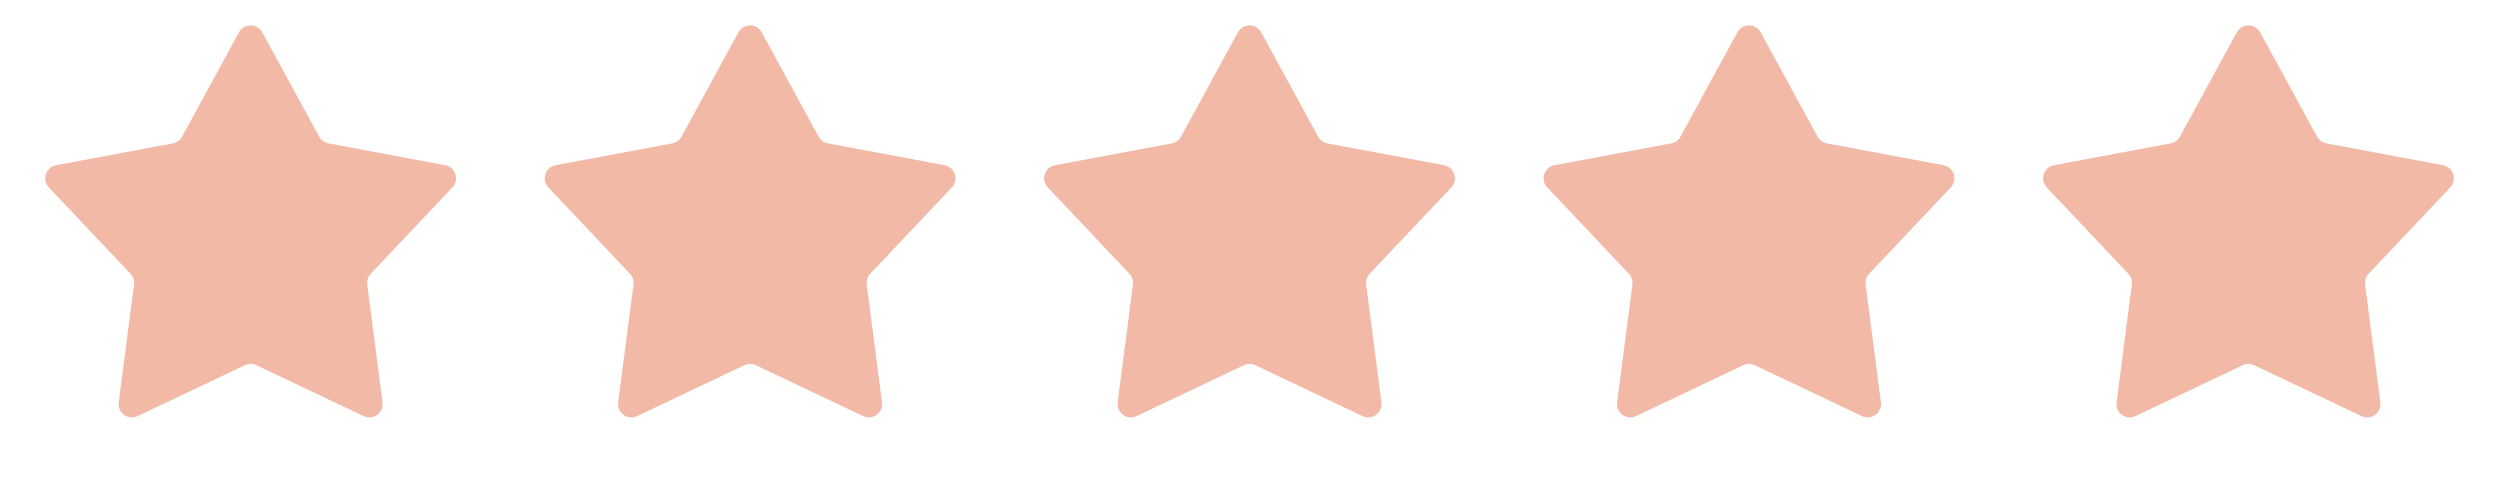 <svg width="107" height="21" viewBox="0 0 107 21" fill="none" xmlns="http://www.w3.org/2000/svg">
<path d="M10.226 1.386C10.442 0.99 11.011 0.99 11.227 1.386L13.66 5.848C13.742 5.999 13.887 6.104 14.056 6.136L19.051 7.071C19.495 7.154 19.671 7.695 19.361 8.023L15.869 11.716C15.751 11.841 15.696 12.011 15.718 12.181L16.372 17.221C16.43 17.669 15.97 18.003 15.562 17.809L10.971 15.63C10.816 15.556 10.637 15.556 10.482 15.63L5.891 17.809C5.483 18.003 5.023 17.669 5.081 17.221L5.735 12.181C5.757 12.011 5.702 11.841 5.584 11.716L2.092 8.023C1.782 7.695 1.958 7.154 2.402 7.071L7.397 6.136C7.565 6.104 7.711 5.999 7.793 5.848L10.226 1.386Z" fill="#F3B9A7"/>
<path d="M31.603 1.386C31.819 0.99 32.388 0.99 32.604 1.386L35.037 5.848C35.119 5.999 35.265 6.104 35.433 6.136L40.428 7.071C40.872 7.154 41.048 7.695 40.738 8.023L37.246 11.716C37.129 11.841 37.073 12.011 37.095 12.181L37.749 17.221C37.807 17.669 37.347 18.003 36.939 17.809L32.348 15.63C32.193 15.556 32.014 15.556 31.859 15.63L27.268 17.809C26.86 18.003 26.4 17.669 26.458 17.221L27.112 12.181C27.134 12.011 27.079 11.841 26.961 11.716L23.47 8.023C23.16 7.695 23.335 7.154 23.779 7.071L28.774 6.136C28.943 6.104 29.088 5.999 29.17 5.848L31.603 1.386Z" fill="#F3B9A7"/>
<path d="M52.98 1.386C53.196 0.99 53.765 0.99 53.981 1.386L56.414 5.848C56.496 5.999 56.642 6.104 56.81 6.136L61.805 7.071C62.249 7.154 62.425 7.695 62.115 8.023L58.623 11.716C58.506 11.841 58.45 12.011 58.472 12.181L59.126 17.221C59.184 17.669 58.724 18.003 58.316 17.809L53.725 15.63C53.57 15.556 53.391 15.556 53.236 15.63L48.645 17.809C48.237 18.003 47.777 17.669 47.835 17.221L48.489 12.181C48.511 12.011 48.456 11.841 48.338 11.716L44.847 8.023C44.537 7.695 44.712 7.154 45.156 7.071L50.151 6.136C50.32 6.104 50.465 5.999 50.547 5.848L52.98 1.386Z" fill="#F3B9A7"/>
<path d="M74.357 1.386C74.573 0.99 75.142 0.99 75.358 1.386L77.792 5.848C77.874 5.999 78.019 6.104 78.187 6.136L83.183 7.071C83.626 7.154 83.802 7.695 83.492 8.023L80 11.716C79.883 11.841 79.827 12.011 79.849 12.181L80.503 17.221C80.561 17.669 80.101 18.003 79.693 17.809L75.102 15.63C74.948 15.556 74.768 15.556 74.613 15.63L70.022 17.809C69.614 18.003 69.154 17.669 69.212 17.221L69.866 12.181C69.888 12.011 69.833 11.841 69.715 11.716L66.224 8.023C65.914 7.695 66.09 7.154 66.533 7.071L71.528 6.136C71.697 6.104 71.842 5.999 71.924 5.848L74.357 1.386Z" fill="#F3B9A7"/>
<path d="M95.734 1.386C95.95 0.99 96.519 0.99 96.735 1.386L99.169 5.848C99.251 5.999 99.396 6.104 99.564 6.136L104.56 7.071C105.003 7.154 105.179 7.695 104.869 8.023L101.377 11.716C101.26 11.841 101.204 12.011 101.226 12.181L101.88 17.221C101.938 17.669 101.478 18.003 101.07 17.809L96.479 15.63C96.325 15.556 96.145 15.556 95.99 15.63L91.399 17.809C90.992 18.003 90.531 17.669 90.589 17.221L91.243 12.181C91.265 12.011 91.21 11.841 91.092 11.716L87.601 8.023C87.291 7.695 87.466 7.154 87.91 7.071L92.906 6.136C93.074 6.104 93.219 5.999 93.301 5.848L95.734 1.386Z" fill="#F3B9A7"/>
</svg>
